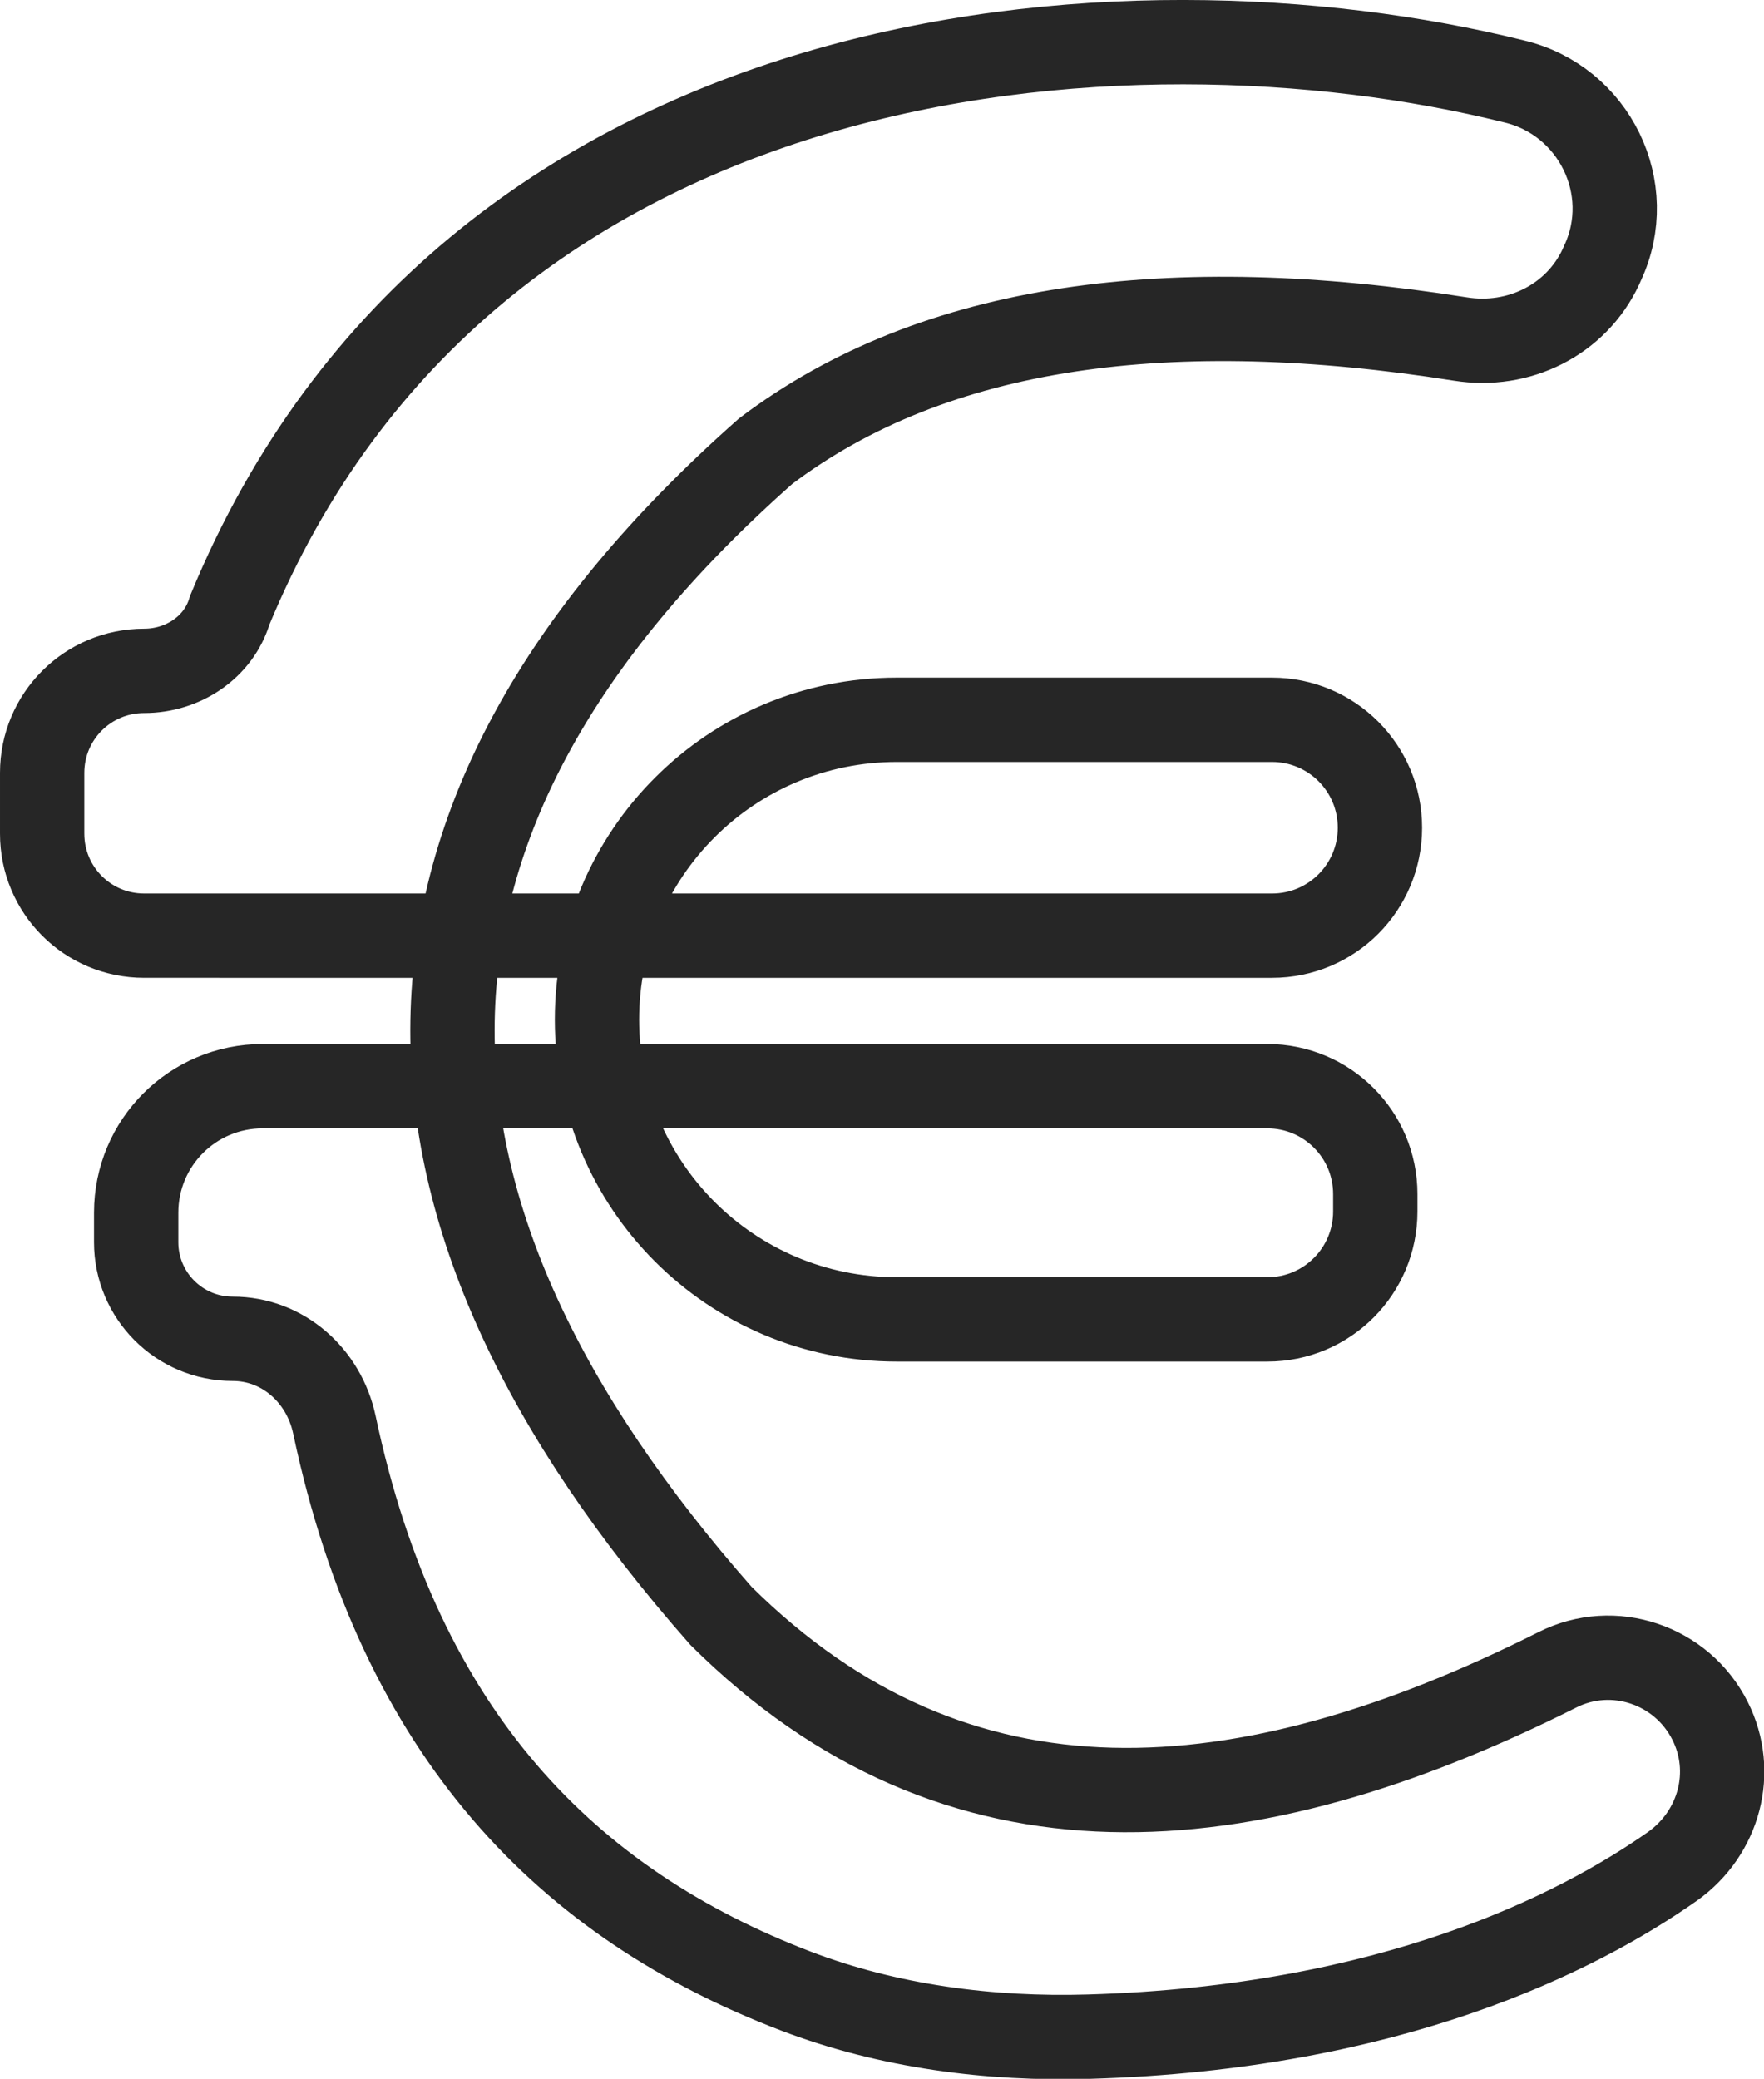 <?xml version="1.0" encoding="UTF-8"?>
<svg id="Calque_2" data-name="Calque 2" xmlns="http://www.w3.org/2000/svg" viewBox="0 0 41.84 49.3">
  <defs>
    <style>
      .cls-1 {
        fill: none;
        stroke: #262626;
        stroke-linecap: round;
        stroke-miterlimit: 10;
        stroke-width: 2px;
      }
    </style>
  </defs>
  <g id="Calque_1-2" data-name="Calque 1">
    <path class="cls-1" d="M35.91,1.93c1.9.45,2.93,2.54,2.1,4.31l-.04.09c-.59,1.26-1.95,1.93-3.33,1.71-6.84-1.08-12.46-.38-16.48,2.66-9.94,8.79-9.51,18.03-1.06,27.62,5.62,5.58,12.43,5,19.84,1.28,1.33-.67,2.95-.12,3.62,1.21h0c.61,1.21.22,2.66-.89,3.45-2.25,1.58-6.67,3.83-13.84,4.04-2.35.07-4.75-.24-6.95-1.08-5.39-2.06-9.39-6.05-10.95-13.44-.25-1.16-1.22-2.03-2.41-2.03h0c-1.27,0-2.29-1.03-2.29-2.29v-.7c0-1.66,1.34-3,3-3h23.83c1.41,0,2.56,1.14,2.56,2.56v.41c0,1.41-1.14,2.56-2.56,2.56h-8.79c-3.93,0-7.11-3.18-7.11-7.11h0c0-3.93,3.18-7.11,7.11-7.11h8.9c1.41,0,2.56,1.14,2.56,2.56h0c0,1.41-1.14,2.56-2.56,2.56H3.42c-1.34,0-2.42-1.08-2.42-2.42v-1.44c0-1.34,1.08-2.42,2.42-2.42h0c.92,0,1.77-.56,2.03-1.44C11.11.76,26.72-.35,35.91,1.93Z"/>
  </g>
</svg>